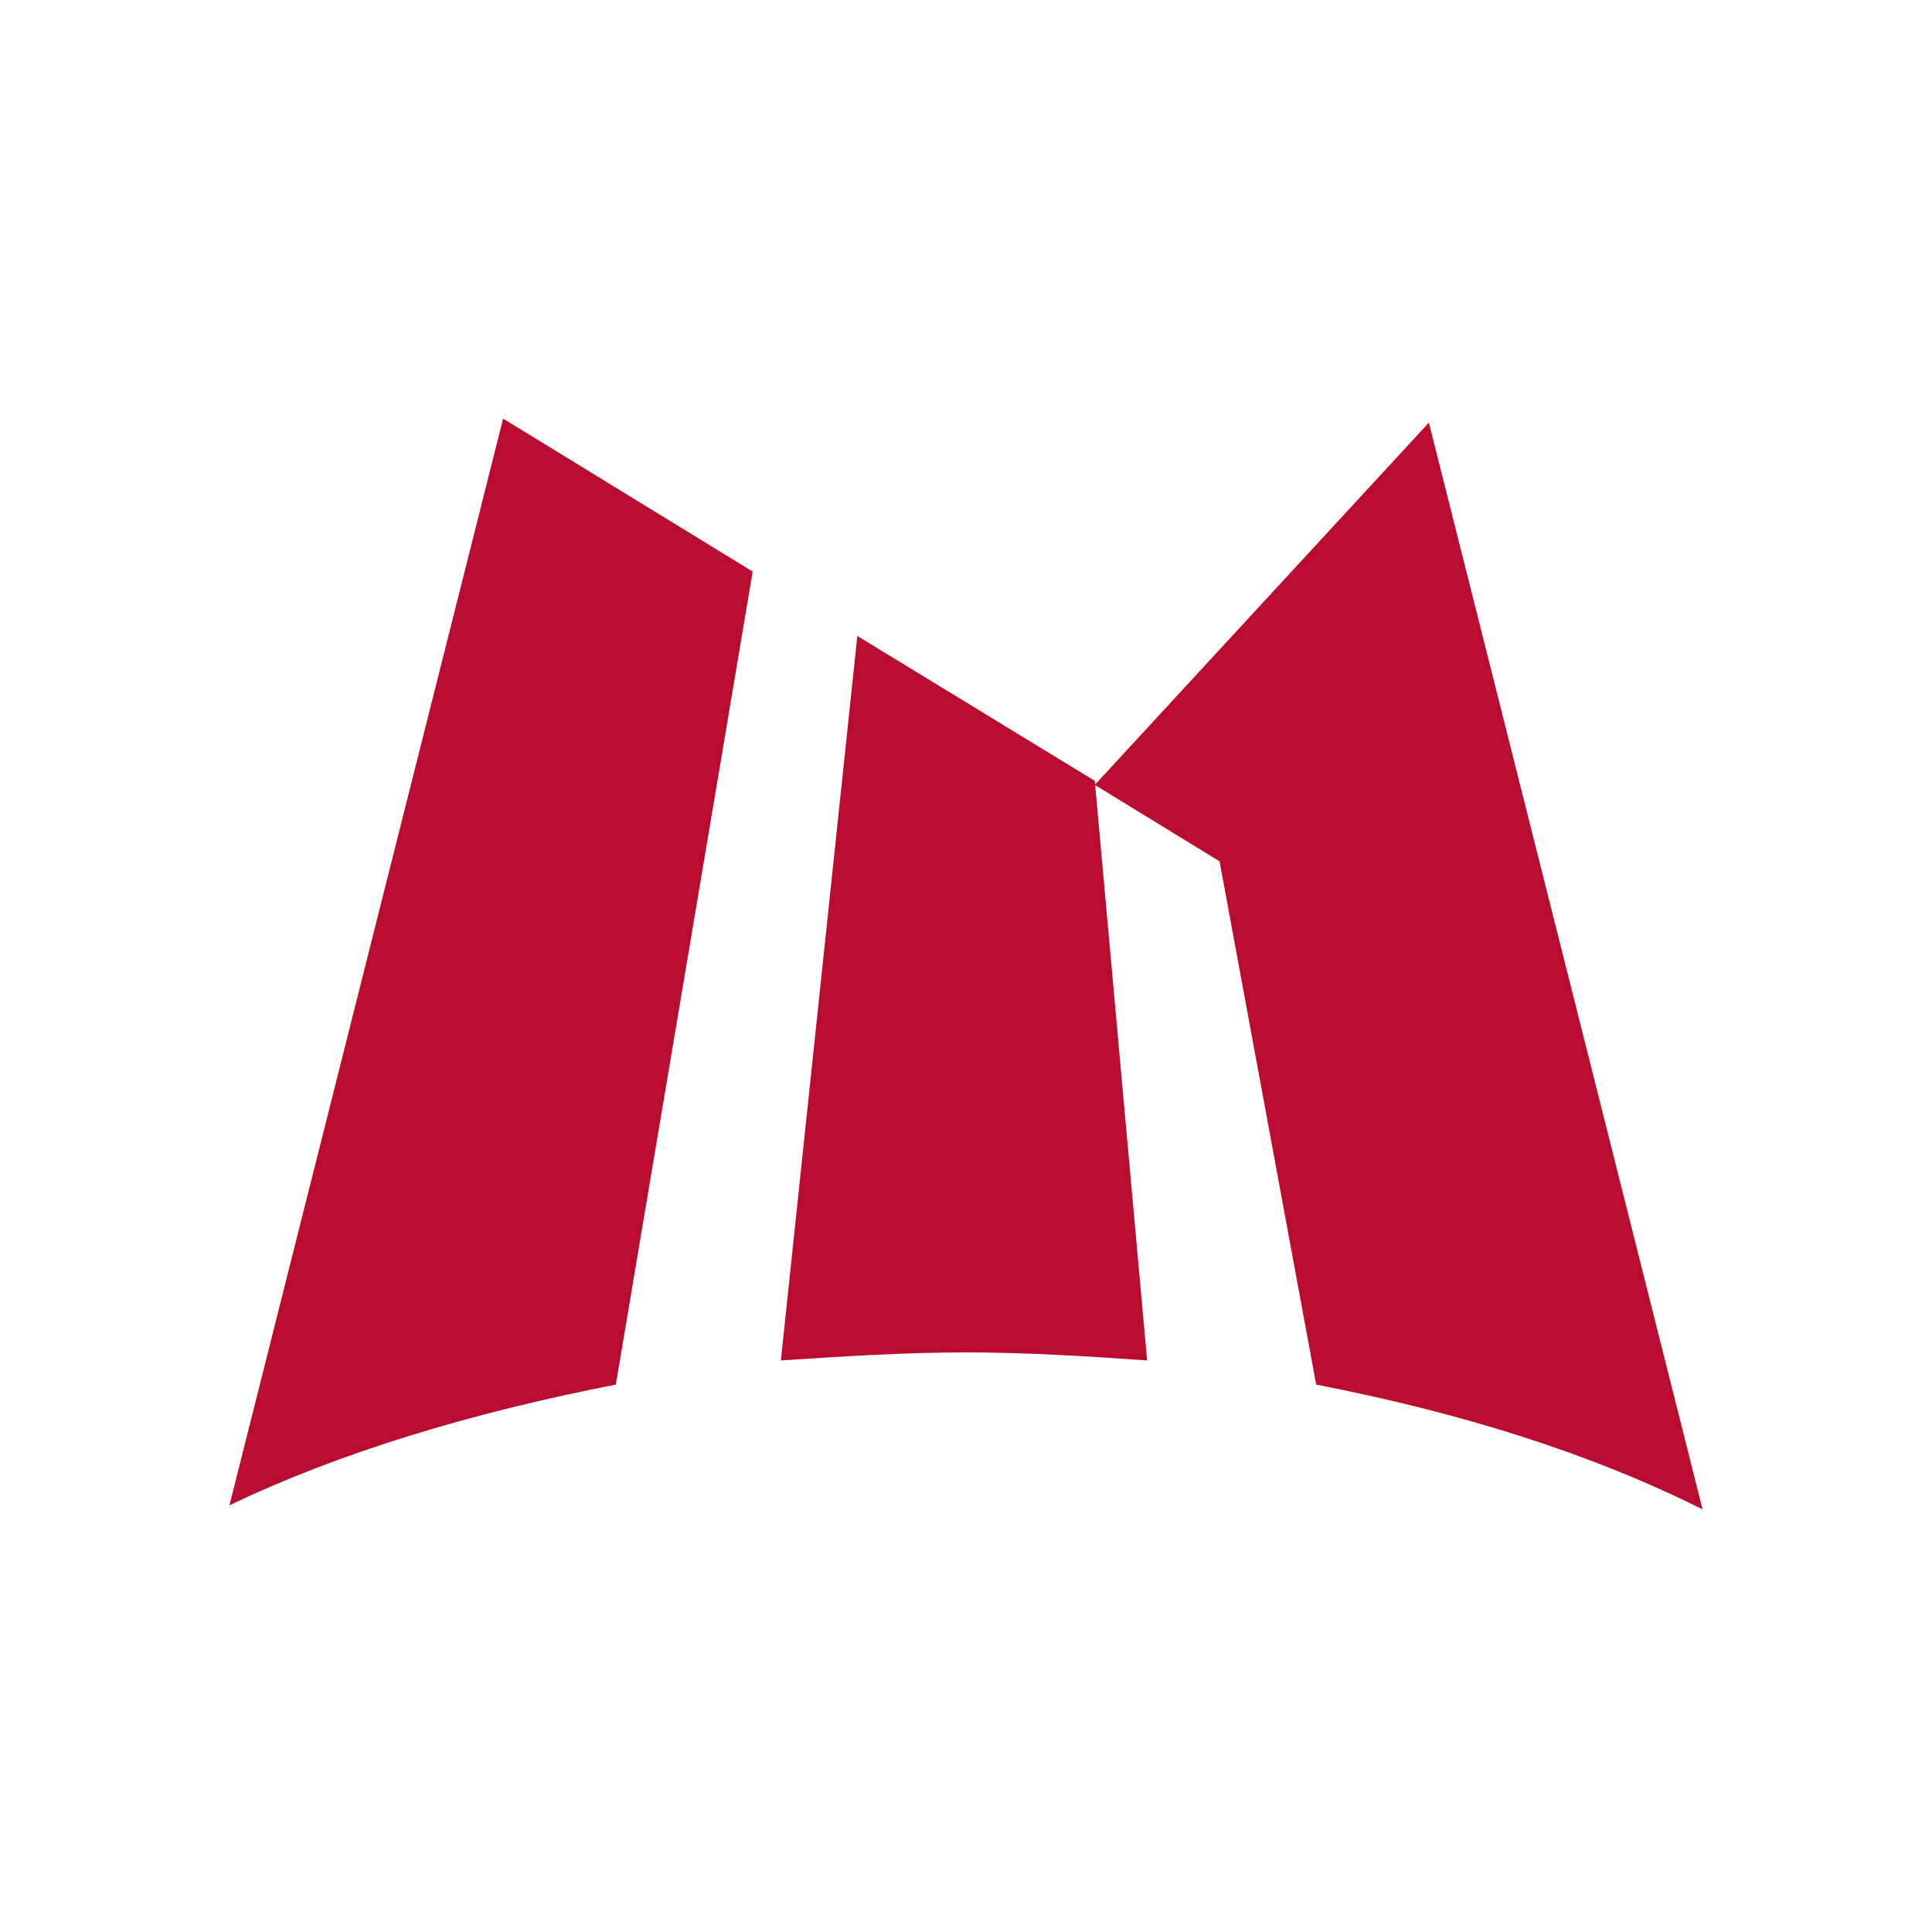 <?xml version="1.0" encoding="utf-8"?>
<!-- Generator: Adobe Illustrator 26.3.1, SVG Export Plug-In . SVG Version: 6.00 Build 0)  -->
<svg version="1.1" id="レイヤー_1" xmlns="http://www.w3.org/2000/svg" xmlns:xlink="http://www.w3.org/1999/xlink" x="0px"
	 y="0px" viewBox="0 0 48 48" style="enable-background:new 0 0 48 48;" xml:space="preserve">
<style type="text/css">
	.st0{fill:#BA0C2F;}
</style>
<g>
	<path class="st0" d="M24,33.6c1.5,0,3.1,0.1,4.5,0.2l-1.3-14.4l-5.9-3.6l-1.9,18C20.9,33.7,22.5,33.6,24,33.6"/>
	<path class="st0" d="M32.7,34.4c3.6,0.7,6.8,1.7,9.6,3.1l-6.8-27l-8.3,9l3.1,1.9L32.7,34.4"/>
	<path class="st0" d="M15.3,34.4l3.4-20.2l-6.2-3.8l-6.8,27C8.4,36.1,11.7,35.1,15.3,34.4"/>
</g>
</svg>
